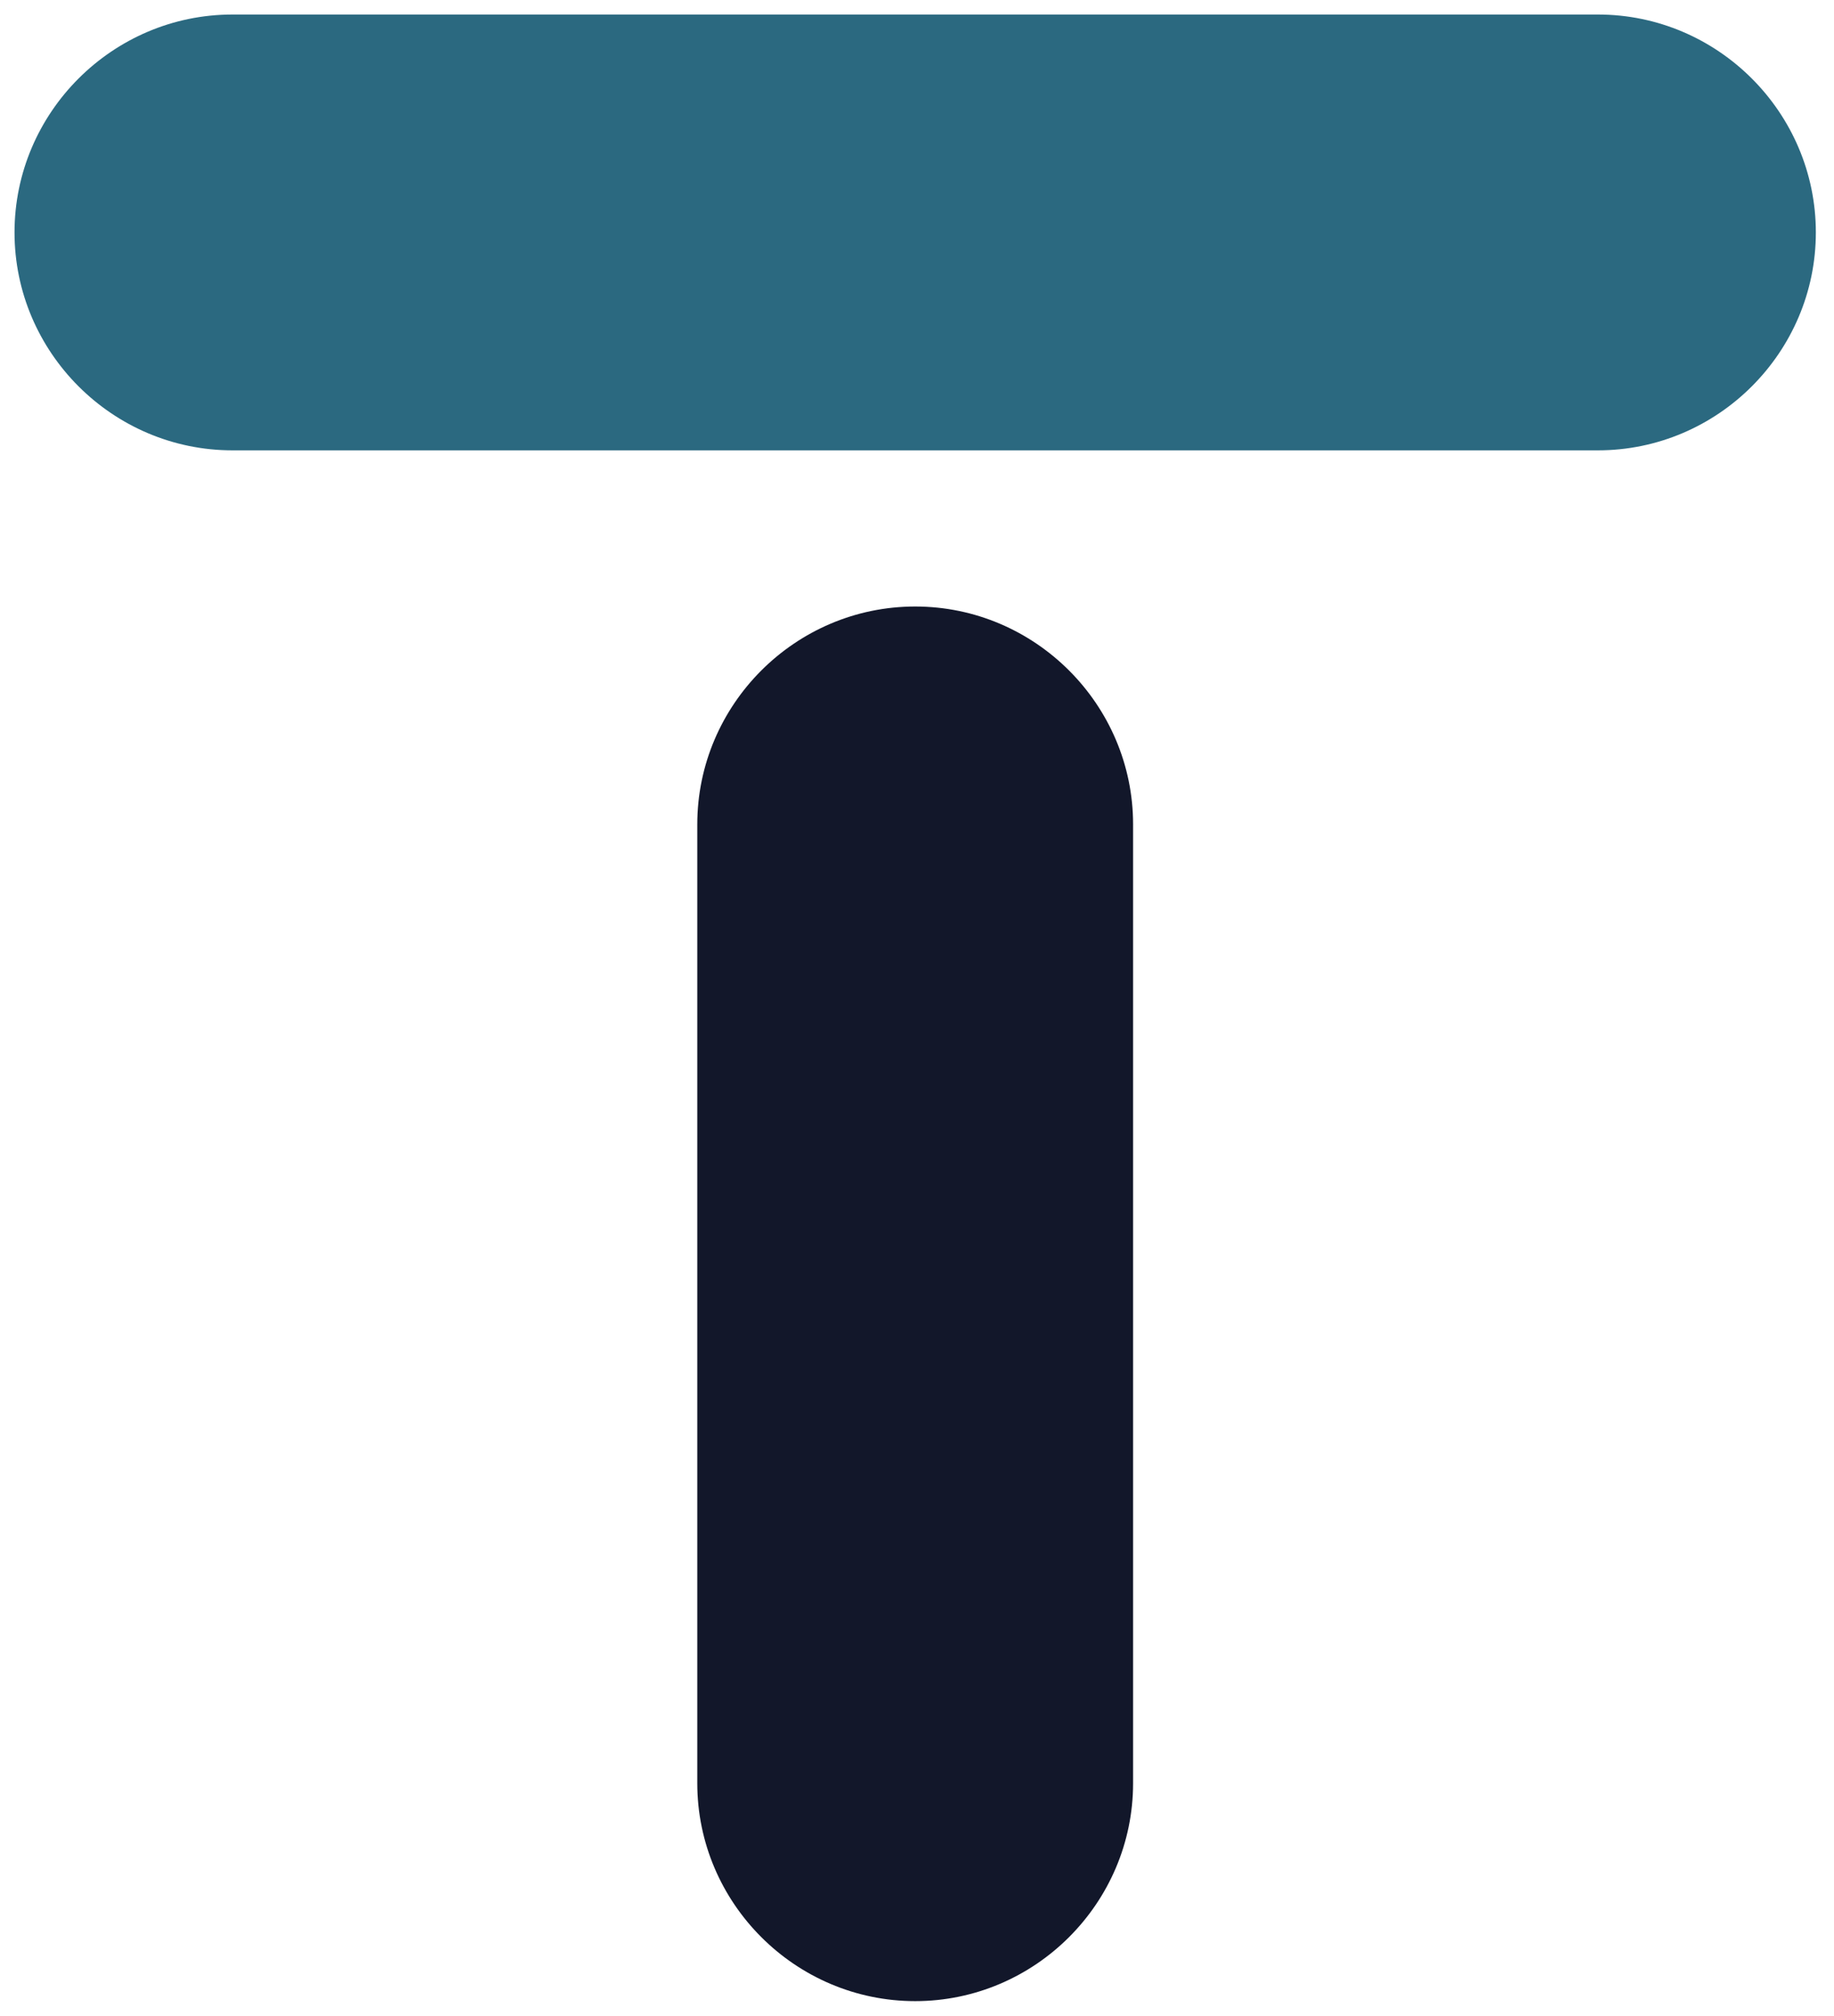 <?xml version="1.0" encoding="utf-8"?>
<!-- Generator: Adobe Illustrator 24.3.0, SVG Export Plug-In . SVG Version: 6.00 Build 0)  -->
<svg version="1.1" id="Layer_2" xmlns="http://www.w3.org/2000/svg" xmlns:xlink="http://www.w3.org/1999/xlink" x="0px" y="0px"
	 viewBox="0 0 50.5 55.5" style="enable-background:new 0 0 50.5 55.5;" xml:space="preserve">
<style type="text/css">
	.st0{fill:#12172A;}
	.st1{fill:#2B6980;}
</style>
<g>
	<path class="st0" d="M31.2,49.1c0,3.3-2.7,6-6,6s-6-2.7-6-6V22.7c0-3.3,2.7-6,6-6s6,2.7,6,6V49.1z"/>
	<path class="st1" d="M6.4,12.4c-3.3,0-6-2.7-6-6s2.7-6,6-6H44c3.3,0,6,2.7,6,6s-2.7,6-6,6H6.4z"/>
</g>
</svg>
